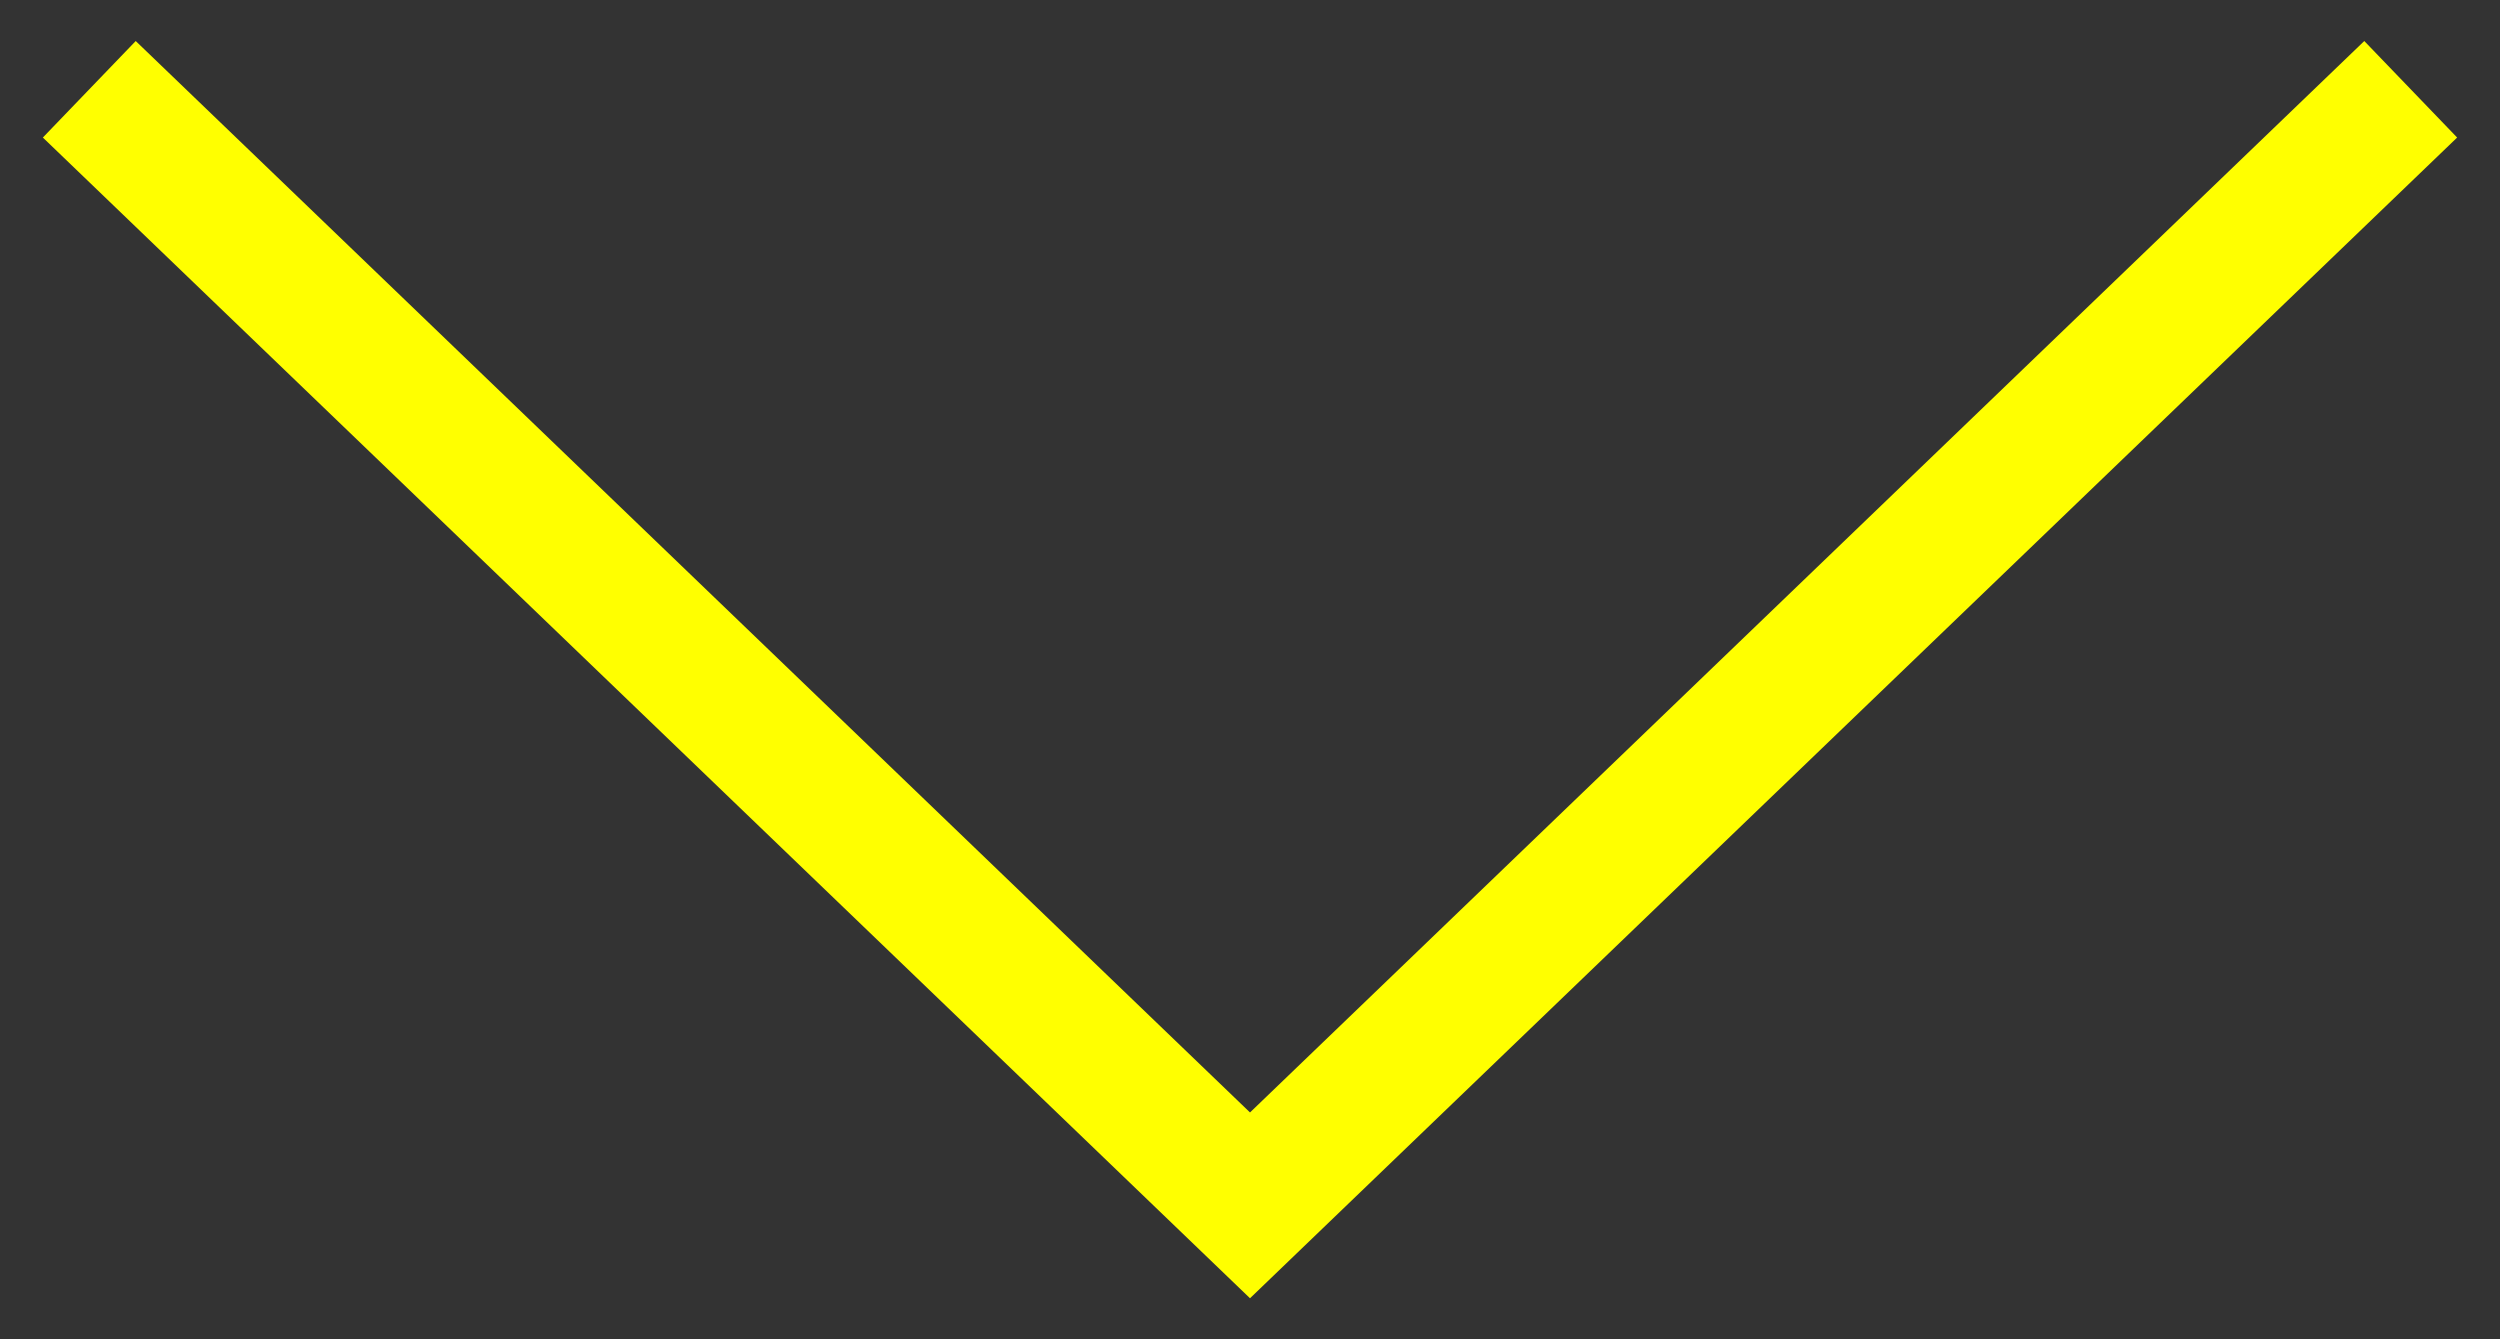 <svg width="56" height="30" viewBox="0 0 56 30" fill="none" xmlns="http://www.w3.org/2000/svg">
<rect x="0" y="0" width="56" height="30" fill="#333333" stroke="none"/>
<path fill-rule="evenodd" clip-rule="evenodd" d="M28 24.919L52.96 0.919L55.04 3.081L28 29.081L0.96 3.081L3.04 0.919L28 24.919Z" fill="#FFFF00"/>
</svg>
